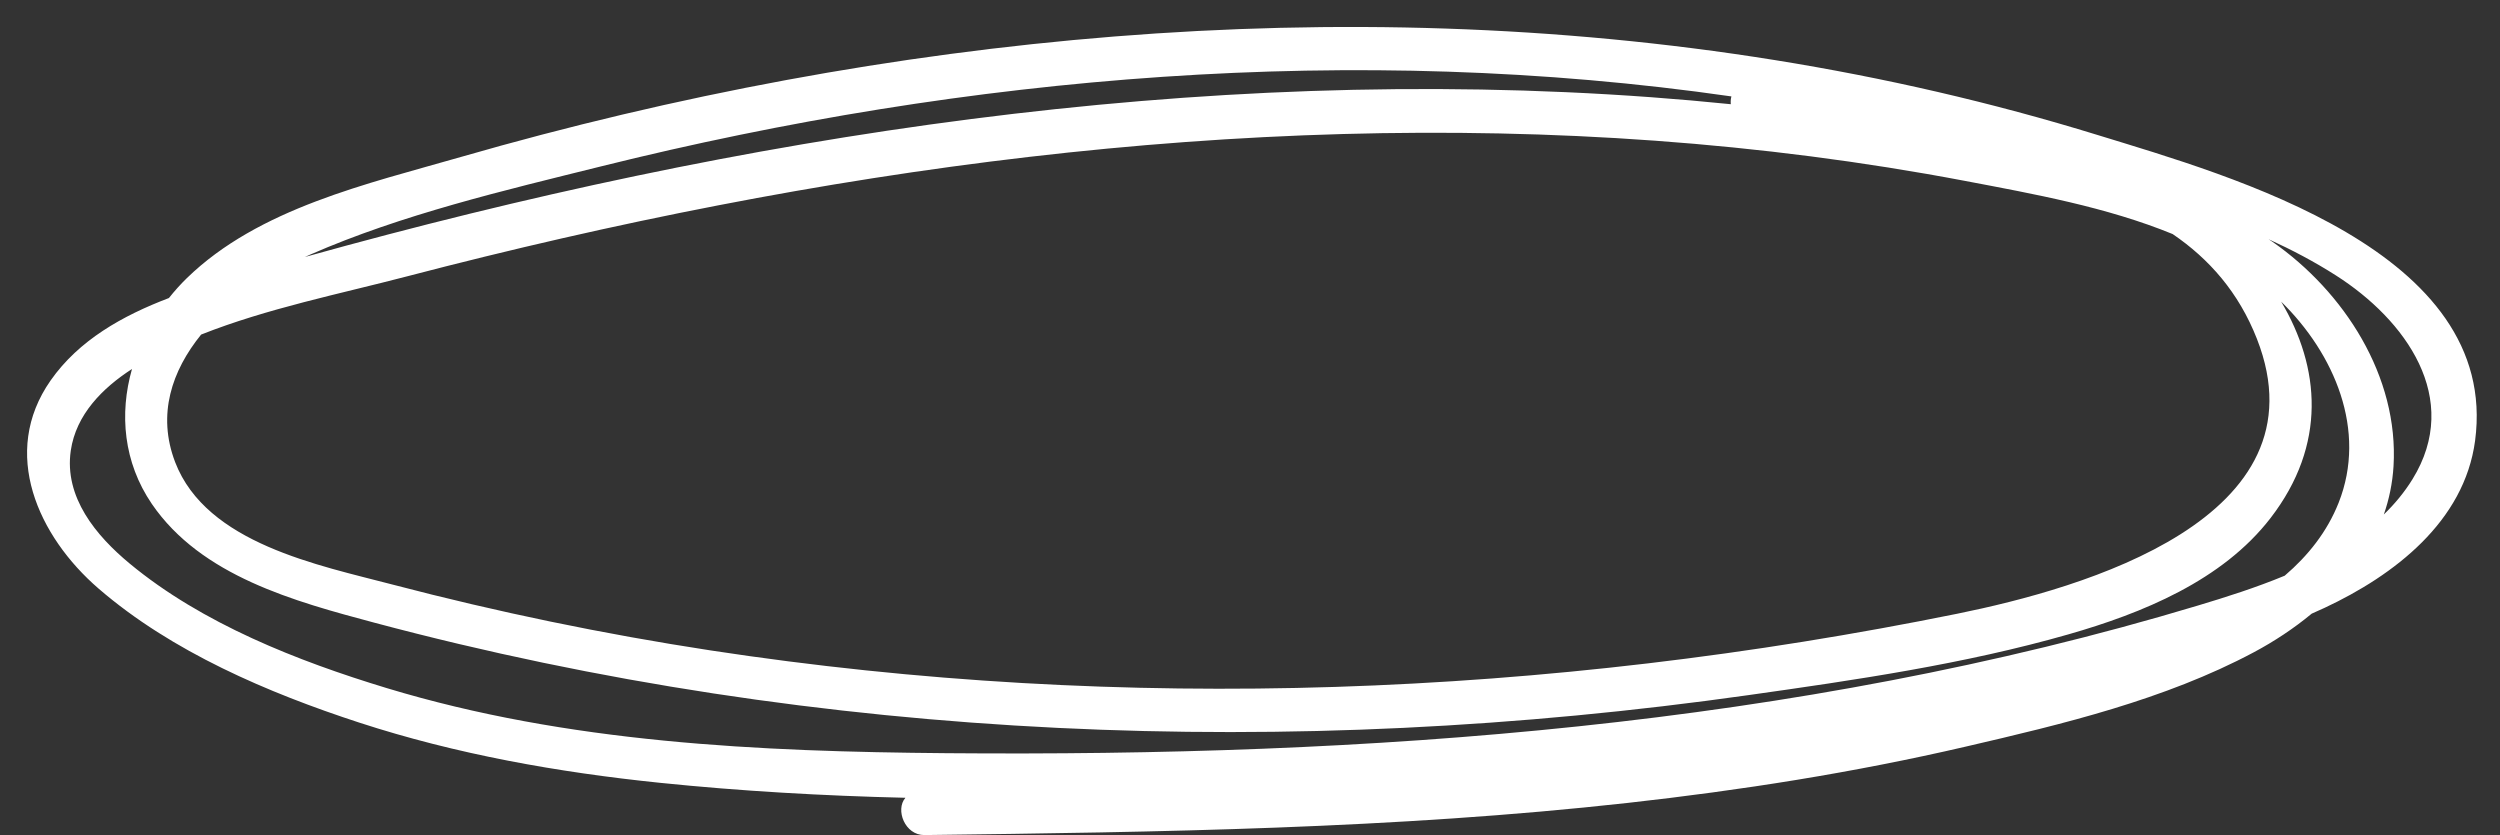 <?xml version="1.0" encoding="UTF-8" standalone="no"?><svg xmlns="http://www.w3.org/2000/svg" xmlns:xlink="http://www.w3.org/1999/xlink" fill="#000000" height="136.2" preserveAspectRatio="xMidYMid meet" version="1" viewBox="-4.4 -4.4 407.6 136.2" width="407.6" zoomAndPan="magnify"><rect x="-4.4" y="-4.4" width="407.6" height="136.2" fill="#333333" stroke="none"/><g id="change1_1"><path d="M337.59,17.61C268.6-3.65,194.47-4.41,123.84,8.64c-17.89,3.31-35.61,7.51-53.09,12.55 c-15.21,4.38-32.97,8.36-44.68,19.75c-1.05,1.02-2.02,2.11-2.93,3.25c-7.59,2.89-14.68,6.87-19.28,13.43 c-8.28,11.81-2.04,25.44,7.82,33.95c11.93,10.3,27.63,16.99,42.48,21.84c15.88,5.18,32.45,8.11,49.04,9.82 c13.25,1.36,26.62,2.12,40.02,2.44c-1.69,1.94-0.09,6.12,3.11,6.08c38.25-0.49,76.57-1.01,114.63-5.24 c18.49-2.06,36.91-4.95,55.04-9.16c15.88-3.68,32.56-7.67,47.04-15.39c3.33-1.77,6.54-3.89,9.46-6.31c0.71-0.32,1.42-0.63,2.13-0.96 c11.29-5.29,22.75-14.03,24.51-27.24C403.22,36.51,359.54,24.37,337.59,17.61z M28.39,50.15c10.79-4.28,22.68-6.64,33.64-9.51 c16.76-4.38,33.65-8.27,50.66-11.56c33.58-6.51,67.64-10.68,101.85-11.63c33.97-0.94,68.06,1.3,101.47,7.65 c11.17,2.12,23.06,4.26,33.82,8.66c5.95,4.05,10.77,9.51,13.74,17.09c11.5,29.34-28.45,40.67-48.85,44.81 c-66.75,13.54-135.87,16.29-203.28,5.98C94,98.97,76.71,95.39,59.65,90.92c-12.08-3.17-30.39-6.7-35.49-19.96 C21.17,63.17,23.63,56.03,28.39,50.15z M93.58,22.73C153.54,7.81,216.57,2.5,277.89,11.32c-0.11,0.4-0.14,0.83-0.1,1.27 c-4.33-0.44-8.66-0.82-12.99-1.14C190.87,6.02,116.45,17.66,45.31,37.5c0.3-0.14,0.6-0.28,0.89-0.4 C61.17,30.55,77.77,26.66,93.58,22.73z M58.63,107.78c-14.5-4.4-30.08-10.51-41.88-20.29c-5.48-4.54-10.72-10.82-9.61-18.43 c0.86-5.87,5.17-10.19,9.98-13.3c-2.08,7.31-1.39,15.21,3.23,21.99c8.06,11.8,23.32,15.91,36.35,19.39 c72.81,19.43,149.44,22.33,223.91,11.8c17.42-2.46,35.27-5.06,52.21-9.91c12.03-3.44,25.11-8.76,32.98-18.98 c9.21-11.96,8.07-24.58,1.72-35.27c8.66,8.48,14.05,20.97,9.37,32.79c-1.88,4.74-4.99,8.64-8.79,11.89 c-4.73,1.96-9.6,3.5-14.13,4.86c-66,19.86-135.43,24.66-204.03,24.08C119.32,118.14,88.13,116.73,58.63,107.78z M388.92,73.75 c-1.31,2.12-2.89,4.02-4.66,5.73c0.86-2.47,1.41-5.09,1.58-7.86c0.88-14.66-8.05-28.45-19.74-36.6c-0.21-0.15-0.42-0.28-0.63-0.42 c3.81,1.74,7.5,3.68,11,5.92C387.75,47.72,397.1,60.52,388.92,73.75z" fill="#ffffff"/></g></svg>